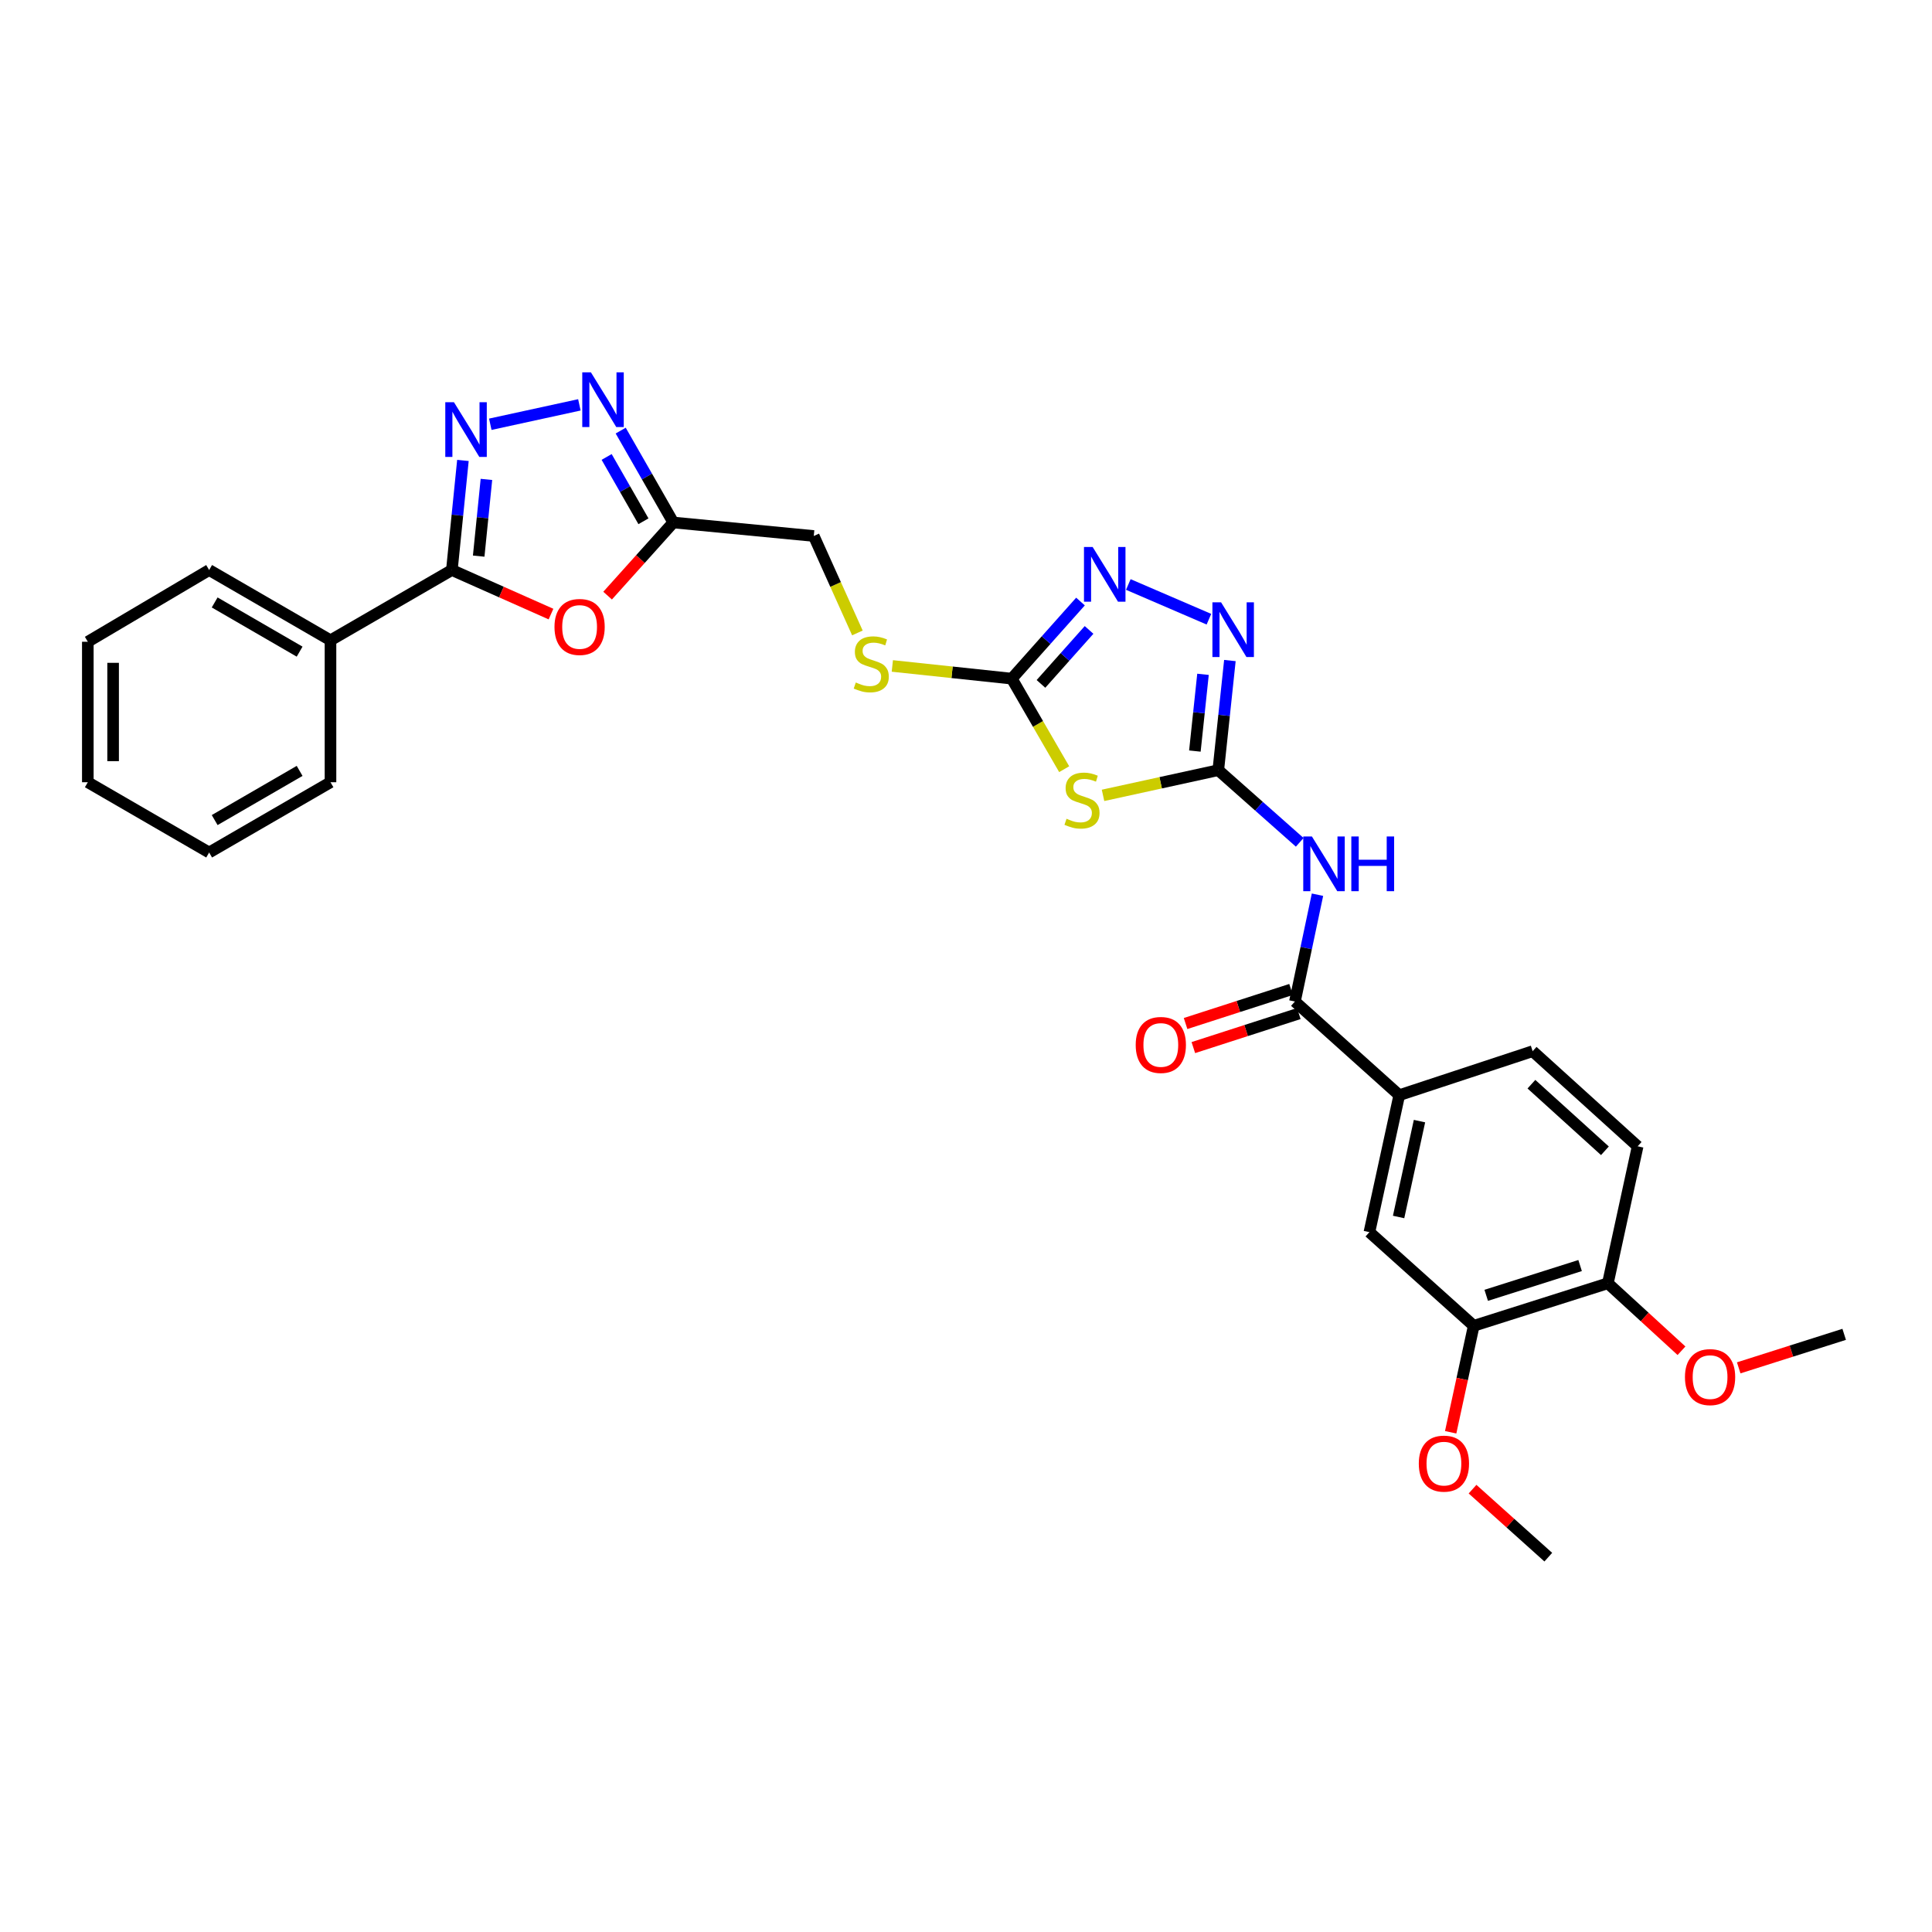 <?xml version='1.0' encoding='iso-8859-1'?>
<svg version='1.1' baseProfile='full'
              xmlns='http://www.w3.org/2000/svg'
                      xmlns:rdkit='http://www.rdkit.org/xml'
                      xmlns:xlink='http://www.w3.org/1999/xlink'
                  xml:space='preserve'
width='1000px' height='1000px' viewBox='0 0 1000 1000'>
<!-- END OF HEADER -->
<rect style='opacity:1.0;fill:#FFFFFF;stroke:none' width='1000' height='1000' x='0' y='0'> </rect>
<path class='bond-0' d='M 630.583,398.638 L 600.754,405.16' style='fill:none;fill-rule:evenodd;stroke:#000000;stroke-width:6px;stroke-linecap:butt;stroke-linejoin:miter;stroke-opacity:1' />
<path class='bond-0' d='M 600.754,405.16 L 570.926,411.682' style='fill:none;fill-rule:evenodd;stroke:#CCCC00;stroke-width:6px;stroke-linecap:butt;stroke-linejoin:miter;stroke-opacity:1' />
<path class='bond-3' d='M 630.583,398.638 L 651.658,417.31' style='fill:none;fill-rule:evenodd;stroke:#000000;stroke-width:6px;stroke-linecap:butt;stroke-linejoin:miter;stroke-opacity:1' />
<path class='bond-3' d='M 651.658,417.31 L 672.733,435.981' style='fill:none;fill-rule:evenodd;stroke:#0000FF;stroke-width:6px;stroke-linecap:butt;stroke-linejoin:miter;stroke-opacity:1' />
<path class='bond-5' d='M 630.583,398.638 L 633.587,370.267' style='fill:none;fill-rule:evenodd;stroke:#000000;stroke-width:6px;stroke-linecap:butt;stroke-linejoin:miter;stroke-opacity:1' />
<path class='bond-5' d='M 633.587,370.267 L 636.591,341.895' style='fill:none;fill-rule:evenodd;stroke:#0000FF;stroke-width:6px;stroke-linecap:butt;stroke-linejoin:miter;stroke-opacity:1' />
<path class='bond-5' d='M 618.467,388.748 L 620.57,368.888' style='fill:none;fill-rule:evenodd;stroke:#000000;stroke-width:6px;stroke-linecap:butt;stroke-linejoin:miter;stroke-opacity:1' />
<path class='bond-5' d='M 620.57,368.888 L 622.672,349.028' style='fill:none;fill-rule:evenodd;stroke:#0000FF;stroke-width:6px;stroke-linecap:butt;stroke-linejoin:miter;stroke-opacity:1' />
<path class='bond-4' d='M 550.818,398.129 L 537.256,374.697' style='fill:none;fill-rule:evenodd;stroke:#CCCC00;stroke-width:6px;stroke-linecap:butt;stroke-linejoin:miter;stroke-opacity:1' />
<path class='bond-4' d='M 537.256,374.697 L 523.693,351.266' style='fill:none;fill-rule:evenodd;stroke:#000000;stroke-width:6px;stroke-linecap:butt;stroke-linejoin:miter;stroke-opacity:1' />
<path class='bond-1' d='M 253.774,219.599 L 299.885,209.552' style='fill:none;fill-rule:evenodd;stroke:#0000FF;stroke-width:6px;stroke-linecap:butt;stroke-linejoin:miter;stroke-opacity:1' />
<path class='bond-32' d='M 239.608,238.321 L 236.749,266.682' style='fill:none;fill-rule:evenodd;stroke:#0000FF;stroke-width:6px;stroke-linecap:butt;stroke-linejoin:miter;stroke-opacity:1' />
<path class='bond-32' d='M 236.749,266.682 L 233.889,295.043' style='fill:none;fill-rule:evenodd;stroke:#000000;stroke-width:6px;stroke-linecap:butt;stroke-linejoin:miter;stroke-opacity:1' />
<path class='bond-32' d='M 251.774,248.142 L 249.773,267.995' style='fill:none;fill-rule:evenodd;stroke:#0000FF;stroke-width:6px;stroke-linecap:butt;stroke-linejoin:miter;stroke-opacity:1' />
<path class='bond-32' d='M 249.773,267.995 L 247.771,287.848' style='fill:none;fill-rule:evenodd;stroke:#000000;stroke-width:6px;stroke-linecap:butt;stroke-linejoin:miter;stroke-opacity:1' />
<path class='bond-2' d='M 233.889,295.043 L 259.541,306.445' style='fill:none;fill-rule:evenodd;stroke:#000000;stroke-width:6px;stroke-linecap:butt;stroke-linejoin:miter;stroke-opacity:1' />
<path class='bond-2' d='M 259.541,306.445 L 285.194,317.848' style='fill:none;fill-rule:evenodd;stroke:#FF0000;stroke-width:6px;stroke-linecap:butt;stroke-linejoin:miter;stroke-opacity:1' />
<path class='bond-15' d='M 233.889,295.043 L 171.063,331.419' style='fill:none;fill-rule:evenodd;stroke:#000000;stroke-width:6px;stroke-linecap:butt;stroke-linejoin:miter;stroke-opacity:1' />
<path class='bond-10' d='M 681.926,463.097 L 676.09,490.741' style='fill:none;fill-rule:evenodd;stroke:#0000FF;stroke-width:6px;stroke-linecap:butt;stroke-linejoin:miter;stroke-opacity:1' />
<path class='bond-10' d='M 676.09,490.741 L 670.254,518.385' style='fill:none;fill-rule:evenodd;stroke:#000000;stroke-width:6px;stroke-linecap:butt;stroke-linejoin:miter;stroke-opacity:1' />
<path class='bond-14' d='M 523.693,351.266 L 492.782,347.98' style='fill:none;fill-rule:evenodd;stroke:#000000;stroke-width:6px;stroke-linecap:butt;stroke-linejoin:miter;stroke-opacity:1' />
<path class='bond-14' d='M 492.782,347.98 L 461.871,344.695' style='fill:none;fill-rule:evenodd;stroke:#CCCC00;stroke-width:6px;stroke-linecap:butt;stroke-linejoin:miter;stroke-opacity:1' />
<path class='bond-30' d='M 523.693,351.266 L 541.476,331.311' style='fill:none;fill-rule:evenodd;stroke:#000000;stroke-width:6px;stroke-linecap:butt;stroke-linejoin:miter;stroke-opacity:1' />
<path class='bond-30' d='M 541.476,331.311 L 559.26,311.356' style='fill:none;fill-rule:evenodd;stroke:#0000FF;stroke-width:6px;stroke-linecap:butt;stroke-linejoin:miter;stroke-opacity:1' />
<path class='bond-30' d='M 538.801,353.988 L 551.249,340.02' style='fill:none;fill-rule:evenodd;stroke:#000000;stroke-width:6px;stroke-linecap:butt;stroke-linejoin:miter;stroke-opacity:1' />
<path class='bond-30' d='M 551.249,340.02 L 563.697,326.051' style='fill:none;fill-rule:evenodd;stroke:#0000FF;stroke-width:6px;stroke-linecap:butt;stroke-linejoin:miter;stroke-opacity:1' />
<path class='bond-8' d='M 625.735,320.502 L 584.015,302.533' style='fill:none;fill-rule:evenodd;stroke:#0000FF;stroke-width:6px;stroke-linecap:butt;stroke-linejoin:miter;stroke-opacity:1' />
<path class='bond-6' d='M 314.494,308.296 L 331.494,289.368' style='fill:none;fill-rule:evenodd;stroke:#FF0000;stroke-width:6px;stroke-linecap:butt;stroke-linejoin:miter;stroke-opacity:1' />
<path class='bond-6' d='M 331.494,289.368 L 348.495,270.44' style='fill:none;fill-rule:evenodd;stroke:#000000;stroke-width:6px;stroke-linecap:butt;stroke-linejoin:miter;stroke-opacity:1' />
<path class='bond-7' d='M 321.271,222.878 L 334.883,246.659' style='fill:none;fill-rule:evenodd;stroke:#0000FF;stroke-width:6px;stroke-linecap:butt;stroke-linejoin:miter;stroke-opacity:1' />
<path class='bond-7' d='M 334.883,246.659 L 348.495,270.44' style='fill:none;fill-rule:evenodd;stroke:#000000;stroke-width:6px;stroke-linecap:butt;stroke-linejoin:miter;stroke-opacity:1' />
<path class='bond-7' d='M 313.993,236.515 L 323.522,253.162' style='fill:none;fill-rule:evenodd;stroke:#0000FF;stroke-width:6px;stroke-linecap:butt;stroke-linejoin:miter;stroke-opacity:1' />
<path class='bond-7' d='M 323.522,253.162 L 333.05,269.809' style='fill:none;fill-rule:evenodd;stroke:#000000;stroke-width:6px;stroke-linecap:butt;stroke-linejoin:miter;stroke-opacity:1' />
<path class='bond-9' d='M 348.495,270.44 L 421.204,277.429' style='fill:none;fill-rule:evenodd;stroke:#000000;stroke-width:6px;stroke-linecap:butt;stroke-linejoin:miter;stroke-opacity:1' />
<path class='bond-11' d='M 670.254,518.385 L 724.251,566.863' style='fill:none;fill-rule:evenodd;stroke:#000000;stroke-width:6px;stroke-linecap:butt;stroke-linejoin:miter;stroke-opacity:1' />
<path class='bond-16' d='M 668.244,512.156 L 640.948,520.964' style='fill:none;fill-rule:evenodd;stroke:#000000;stroke-width:6px;stroke-linecap:butt;stroke-linejoin:miter;stroke-opacity:1' />
<path class='bond-16' d='M 640.948,520.964 L 613.652,529.772' style='fill:none;fill-rule:evenodd;stroke:#FF0000;stroke-width:6px;stroke-linecap:butt;stroke-linejoin:miter;stroke-opacity:1' />
<path class='bond-16' d='M 672.264,524.614 L 644.968,533.422' style='fill:none;fill-rule:evenodd;stroke:#000000;stroke-width:6px;stroke-linecap:butt;stroke-linejoin:miter;stroke-opacity:1' />
<path class='bond-16' d='M 644.968,533.422 L 617.672,542.229' style='fill:none;fill-rule:evenodd;stroke:#FF0000;stroke-width:6px;stroke-linecap:butt;stroke-linejoin:miter;stroke-opacity:1' />
<path class='bond-12' d='M 724.251,566.863 L 708.805,637.761' style='fill:none;fill-rule:evenodd;stroke:#000000;stroke-width:6px;stroke-linecap:butt;stroke-linejoin:miter;stroke-opacity:1' />
<path class='bond-12' d='M 734.724,580.284 L 723.912,629.913' style='fill:none;fill-rule:evenodd;stroke:#000000;stroke-width:6px;stroke-linecap:butt;stroke-linejoin:miter;stroke-opacity:1' />
<path class='bond-18' d='M 724.251,566.863 L 793.295,544.093' style='fill:none;fill-rule:evenodd;stroke:#000000;stroke-width:6px;stroke-linecap:butt;stroke-linejoin:miter;stroke-opacity:1' />
<path class='bond-13' d='M 708.805,637.761 L 762.802,686.239' style='fill:none;fill-rule:evenodd;stroke:#000000;stroke-width:6px;stroke-linecap:butt;stroke-linejoin:miter;stroke-opacity:1' />
<path class='bond-21' d='M 762.802,686.239 L 756.834,713.791' style='fill:none;fill-rule:evenodd;stroke:#000000;stroke-width:6px;stroke-linecap:butt;stroke-linejoin:miter;stroke-opacity:1' />
<path class='bond-21' d='M 756.834,713.791 L 750.866,741.344' style='fill:none;fill-rule:evenodd;stroke:#FF0000;stroke-width:6px;stroke-linecap:butt;stroke-linejoin:miter;stroke-opacity:1' />
<path class='bond-31' d='M 762.802,686.239 L 832.231,664.218' style='fill:none;fill-rule:evenodd;stroke:#000000;stroke-width:6px;stroke-linecap:butt;stroke-linejoin:miter;stroke-opacity:1' />
<path class='bond-31' d='M 769.259,670.458 L 817.859,655.043' style='fill:none;fill-rule:evenodd;stroke:#000000;stroke-width:6px;stroke-linecap:butt;stroke-linejoin:miter;stroke-opacity:1' />
<path class='bond-19' d='M 443.79,327.603 L 432.497,302.516' style='fill:none;fill-rule:evenodd;stroke:#CCCC00;stroke-width:6px;stroke-linecap:butt;stroke-linejoin:miter;stroke-opacity:1' />
<path class='bond-19' d='M 432.497,302.516 L 421.204,277.429' style='fill:none;fill-rule:evenodd;stroke:#000000;stroke-width:6px;stroke-linecap:butt;stroke-linejoin:miter;stroke-opacity:1' />
<path class='bond-23' d='M 171.063,331.419 L 108.252,295.043' style='fill:none;fill-rule:evenodd;stroke:#000000;stroke-width:6px;stroke-linecap:butt;stroke-linejoin:miter;stroke-opacity:1' />
<path class='bond-23' d='M 155.081,337.291 L 111.113,311.827' style='fill:none;fill-rule:evenodd;stroke:#000000;stroke-width:6px;stroke-linecap:butt;stroke-linejoin:miter;stroke-opacity:1' />
<path class='bond-24' d='M 171.063,331.419 L 171.063,404.885' style='fill:none;fill-rule:evenodd;stroke:#000000;stroke-width:6px;stroke-linecap:butt;stroke-linejoin:miter;stroke-opacity:1' />
<path class='bond-17' d='M 832.231,664.218 L 847.641,593.327' style='fill:none;fill-rule:evenodd;stroke:#000000;stroke-width:6px;stroke-linecap:butt;stroke-linejoin:miter;stroke-opacity:1' />
<path class='bond-22' d='M 832.231,664.218 L 851.284,681.681' style='fill:none;fill-rule:evenodd;stroke:#000000;stroke-width:6px;stroke-linecap:butt;stroke-linejoin:miter;stroke-opacity:1' />
<path class='bond-22' d='M 851.284,681.681 L 870.337,699.143' style='fill:none;fill-rule:evenodd;stroke:#FF0000;stroke-width:6px;stroke-linecap:butt;stroke-linejoin:miter;stroke-opacity:1' />
<path class='bond-20' d='M 793.295,544.093 L 847.641,593.327' style='fill:none;fill-rule:evenodd;stroke:#000000;stroke-width:6px;stroke-linecap:butt;stroke-linejoin:miter;stroke-opacity:1' />
<path class='bond-20' d='M 792.658,561.179 L 830.701,595.643' style='fill:none;fill-rule:evenodd;stroke:#000000;stroke-width:6px;stroke-linecap:butt;stroke-linejoin:miter;stroke-opacity:1' />
<path class='bond-25' d='M 762.185,770.786 L 781.791,788.386' style='fill:none;fill-rule:evenodd;stroke:#FF0000;stroke-width:6px;stroke-linecap:butt;stroke-linejoin:miter;stroke-opacity:1' />
<path class='bond-25' d='M 781.791,788.386 L 801.396,805.986' style='fill:none;fill-rule:evenodd;stroke:#000000;stroke-width:6px;stroke-linecap:butt;stroke-linejoin:miter;stroke-opacity:1' />
<path class='bond-26' d='M 899.951,707.995 L 927.248,699.324' style='fill:none;fill-rule:evenodd;stroke:#FF0000;stroke-width:6px;stroke-linecap:butt;stroke-linejoin:miter;stroke-opacity:1' />
<path class='bond-26' d='M 927.248,699.324 L 954.545,690.653' style='fill:none;fill-rule:evenodd;stroke:#000000;stroke-width:6px;stroke-linecap:butt;stroke-linejoin:miter;stroke-opacity:1' />
<path class='bond-27' d='M 108.252,295.043 L 45.455,332.176' style='fill:none;fill-rule:evenodd;stroke:#000000;stroke-width:6px;stroke-linecap:butt;stroke-linejoin:miter;stroke-opacity:1' />
<path class='bond-28' d='M 171.063,404.885 L 108.252,441.254' style='fill:none;fill-rule:evenodd;stroke:#000000;stroke-width:6px;stroke-linecap:butt;stroke-linejoin:miter;stroke-opacity:1' />
<path class='bond-28' d='M 155.082,399.012 L 111.114,424.47' style='fill:none;fill-rule:evenodd;stroke:#000000;stroke-width:6px;stroke-linecap:butt;stroke-linejoin:miter;stroke-opacity:1' />
<path class='bond-33' d='M 45.455,332.176 L 45.455,404.885' style='fill:none;fill-rule:evenodd;stroke:#000000;stroke-width:6px;stroke-linecap:butt;stroke-linejoin:miter;stroke-opacity:1' />
<path class='bond-33' d='M 58.545,343.082 L 58.545,393.978' style='fill:none;fill-rule:evenodd;stroke:#000000;stroke-width:6px;stroke-linecap:butt;stroke-linejoin:miter;stroke-opacity:1' />
<path class='bond-29' d='M 108.252,441.254 L 45.455,404.885' style='fill:none;fill-rule:evenodd;stroke:#000000;stroke-width:6px;stroke-linecap:butt;stroke-linejoin:miter;stroke-opacity:1' />
<path  class='atom-1' d='M 552.041 423.783
Q 552.361 423.903, 553.681 424.463
Q 555.001 425.023, 556.441 425.383
Q 557.921 425.703, 559.361 425.703
Q 562.041 425.703, 563.601 424.423
Q 565.161 423.103, 565.161 420.823
Q 565.161 419.263, 564.361 418.303
Q 563.601 417.343, 562.401 416.823
Q 561.201 416.303, 559.201 415.703
Q 556.681 414.943, 555.161 414.223
Q 553.681 413.503, 552.601 411.983
Q 551.561 410.463, 551.561 407.903
Q 551.561 404.343, 553.961 402.143
Q 556.401 399.943, 561.201 399.943
Q 564.481 399.943, 568.201 401.503
L 567.281 404.583
Q 563.881 403.183, 561.321 403.183
Q 558.561 403.183, 557.041 404.343
Q 555.521 405.463, 555.561 407.423
Q 555.561 408.943, 556.321 409.863
Q 557.121 410.783, 558.241 411.303
Q 559.401 411.823, 561.321 412.423
Q 563.881 413.223, 565.401 414.023
Q 566.921 414.823, 568.001 416.463
Q 569.121 418.063, 569.121 420.823
Q 569.121 424.743, 566.481 426.863
Q 563.881 428.943, 559.521 428.943
Q 557.001 428.943, 555.081 428.383
Q 553.201 427.863, 550.961 426.943
L 552.041 423.783
' fill='#CCCC00'/>
<path  class='atom-2' d='M 234.96 208.174
L 244.24 223.174
Q 245.16 224.654, 246.64 227.334
Q 248.12 230.014, 248.2 230.174
L 248.2 208.174
L 251.96 208.174
L 251.96 236.494
L 248.08 236.494
L 238.12 220.094
Q 236.96 218.174, 235.72 215.974
Q 234.52 213.774, 234.16 213.094
L 234.16 236.494
L 230.48 236.494
L 230.48 208.174
L 234.96 208.174
' fill='#0000FF'/>
<path  class='atom-4' d='M 679.04 432.956
L 688.32 447.956
Q 689.24 449.436, 690.72 452.116
Q 692.2 454.796, 692.28 454.956
L 692.28 432.956
L 696.04 432.956
L 696.04 461.276
L 692.16 461.276
L 682.2 444.876
Q 681.04 442.956, 679.8 440.756
Q 678.6 438.556, 678.24 437.876
L 678.24 461.276
L 674.56 461.276
L 674.56 432.956
L 679.04 432.956
' fill='#0000FF'/>
<path  class='atom-4' d='M 699.44 432.956
L 703.28 432.956
L 703.28 444.996
L 717.76 444.996
L 717.76 432.956
L 721.6 432.956
L 721.6 461.276
L 717.76 461.276
L 717.76 448.196
L 703.28 448.196
L 703.28 461.276
L 699.44 461.276
L 699.44 432.956
' fill='#0000FF'/>
<path  class='atom-6' d='M 632.024 311.747
L 641.304 326.747
Q 642.224 328.227, 643.704 330.907
Q 645.184 333.587, 645.264 333.747
L 645.264 311.747
L 649.024 311.747
L 649.024 340.067
L 645.144 340.067
L 635.184 323.667
Q 634.024 321.747, 632.784 319.547
Q 631.584 317.347, 631.224 316.667
L 631.224 340.067
L 627.544 340.067
L 627.544 311.747
L 632.024 311.747
' fill='#0000FF'/>
<path  class='atom-7' d='M 287.002 324.511
Q 287.002 317.711, 290.362 313.911
Q 293.722 310.111, 300.002 310.111
Q 306.282 310.111, 309.642 313.911
Q 313.002 317.711, 313.002 324.511
Q 313.002 331.391, 309.602 335.311
Q 306.202 339.191, 300.002 339.191
Q 293.762 339.191, 290.362 335.311
Q 287.002 331.431, 287.002 324.511
M 300.002 335.991
Q 304.322 335.991, 306.642 333.111
Q 309.002 330.191, 309.002 324.511
Q 309.002 318.951, 306.642 316.151
Q 304.322 313.311, 300.002 313.311
Q 295.682 313.311, 293.322 316.111
Q 291.002 318.911, 291.002 324.511
Q 291.002 330.231, 293.322 333.111
Q 295.682 335.991, 300.002 335.991
' fill='#FF0000'/>
<path  class='atom-8' d='M 305.858 192.727
L 315.138 207.727
Q 316.058 209.207, 317.538 211.887
Q 319.018 214.567, 319.098 214.727
L 319.098 192.727
L 322.858 192.727
L 322.858 221.047
L 318.978 221.047
L 309.018 204.647
Q 307.858 202.727, 306.618 200.527
Q 305.418 198.327, 305.058 197.647
L 305.058 221.047
L 301.378 221.047
L 301.378 192.727
L 305.858 192.727
' fill='#0000FF'/>
<path  class='atom-9' d='M 565.547 283.115
L 574.827 298.115
Q 575.747 299.595, 577.227 302.275
Q 578.707 304.955, 578.787 305.115
L 578.787 283.115
L 582.547 283.115
L 582.547 311.435
L 578.667 311.435
L 568.707 295.035
Q 567.547 293.115, 566.307 290.915
Q 565.107 288.715, 564.747 288.035
L 564.747 311.435
L 561.067 311.435
L 561.067 283.115
L 565.547 283.115
' fill='#0000FF'/>
<path  class='atom-15' d='M 442.962 353.255
Q 443.282 353.375, 444.602 353.935
Q 445.922 354.495, 447.362 354.855
Q 448.842 355.175, 450.282 355.175
Q 452.962 355.175, 454.522 353.895
Q 456.082 352.575, 456.082 350.295
Q 456.082 348.735, 455.282 347.775
Q 454.522 346.815, 453.322 346.295
Q 452.122 345.775, 450.122 345.175
Q 447.602 344.415, 446.082 343.695
Q 444.602 342.975, 443.522 341.455
Q 442.482 339.935, 442.482 337.375
Q 442.482 333.815, 444.882 331.615
Q 447.322 329.415, 452.122 329.415
Q 455.402 329.415, 459.122 330.975
L 458.202 334.055
Q 454.802 332.655, 452.242 332.655
Q 449.482 332.655, 447.962 333.815
Q 446.442 334.935, 446.482 336.895
Q 446.482 338.415, 447.242 339.335
Q 448.042 340.255, 449.162 340.775
Q 450.322 341.295, 452.242 341.895
Q 454.802 342.695, 456.322 343.495
Q 457.842 344.295, 458.922 345.935
Q 460.042 347.535, 460.042 350.295
Q 460.042 354.215, 457.402 356.335
Q 454.802 358.415, 450.442 358.415
Q 447.922 358.415, 446.002 357.855
Q 444.122 357.335, 441.882 356.415
L 442.962 353.255
' fill='#CCCC00'/>
<path  class='atom-17' d='M 587.839 540.864
Q 587.839 534.064, 591.199 530.264
Q 594.559 526.464, 600.839 526.464
Q 607.119 526.464, 610.479 530.264
Q 613.839 534.064, 613.839 540.864
Q 613.839 547.744, 610.439 551.664
Q 607.039 555.544, 600.839 555.544
Q 594.599 555.544, 591.199 551.664
Q 587.839 547.784, 587.839 540.864
M 600.839 552.344
Q 605.159 552.344, 607.479 549.464
Q 609.839 546.544, 609.839 540.864
Q 609.839 535.304, 607.479 532.504
Q 605.159 529.664, 600.839 529.664
Q 596.519 529.664, 594.159 532.464
Q 591.839 535.264, 591.839 540.864
Q 591.839 546.584, 594.159 549.464
Q 596.519 552.344, 600.839 552.344
' fill='#FF0000'/>
<path  class='atom-22' d='M 734.37 757.566
Q 734.37 750.766, 737.73 746.966
Q 741.09 743.166, 747.37 743.166
Q 753.65 743.166, 757.01 746.966
Q 760.37 750.766, 760.37 757.566
Q 760.37 764.446, 756.97 768.366
Q 753.57 772.246, 747.37 772.246
Q 741.13 772.246, 737.73 768.366
Q 734.37 764.486, 734.37 757.566
M 747.37 769.046
Q 751.69 769.046, 754.01 766.166
Q 756.37 763.246, 756.37 757.566
Q 756.37 752.006, 754.01 749.206
Q 751.69 746.366, 747.37 746.366
Q 743.05 746.366, 740.69 749.166
Q 738.37 751.966, 738.37 757.566
Q 738.37 763.286, 740.69 766.166
Q 743.05 769.046, 747.37 769.046
' fill='#FF0000'/>
<path  class='atom-23' d='M 872.131 712.783
Q 872.131 705.983, 875.491 702.183
Q 878.851 698.383, 885.131 698.383
Q 891.411 698.383, 894.771 702.183
Q 898.131 705.983, 898.131 712.783
Q 898.131 719.663, 894.731 723.583
Q 891.331 727.463, 885.131 727.463
Q 878.891 727.463, 875.491 723.583
Q 872.131 719.703, 872.131 712.783
M 885.131 724.263
Q 889.451 724.263, 891.771 721.383
Q 894.131 718.463, 894.131 712.783
Q 894.131 707.223, 891.771 704.423
Q 889.451 701.583, 885.131 701.583
Q 880.811 701.583, 878.451 704.383
Q 876.131 707.183, 876.131 712.783
Q 876.131 718.503, 878.451 721.383
Q 880.811 724.263, 885.131 724.263
' fill='#FF0000'/>
</svg>
